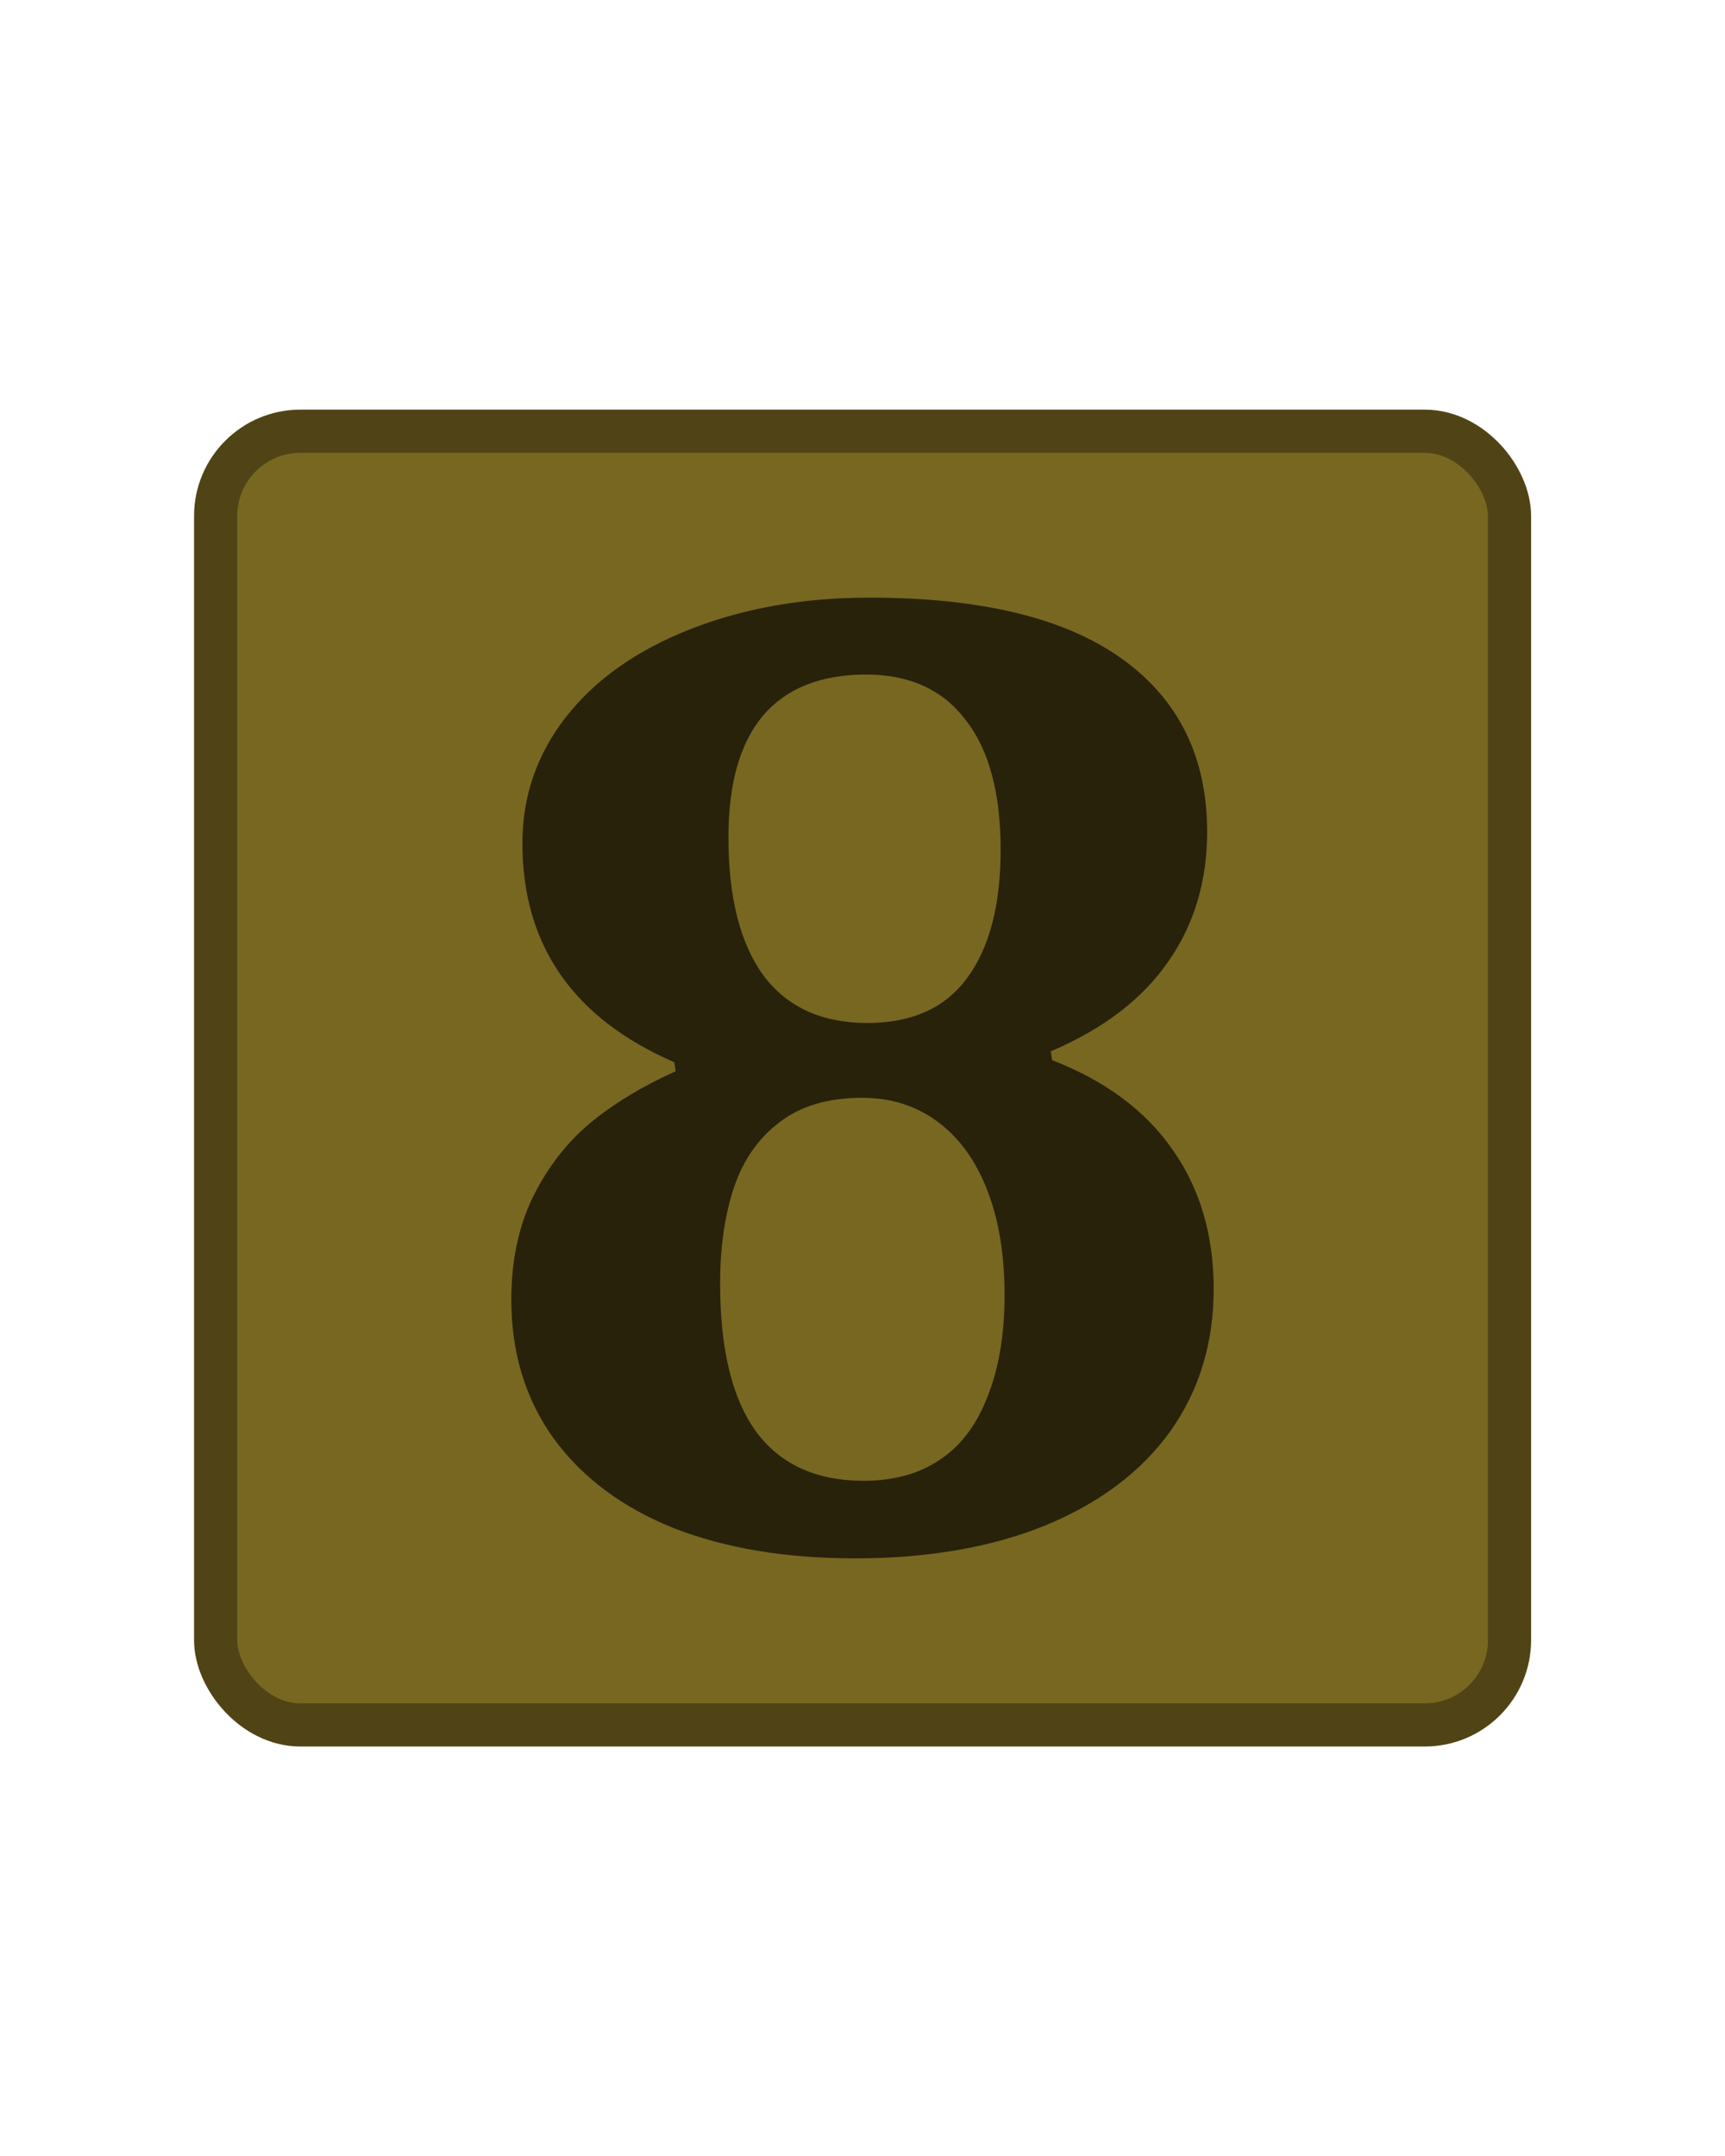 <?xml version="1.0" encoding="UTF-8" standalone="no"?>
<!-- Created with Inkscape (http://www.inkscape.org/) -->

<svg
   xmlns:dc="http://purl.org/dc/elements/1.1/"
   xmlns:cc="http://creativecommons.org/ns#"
   xmlns:rdf="http://www.w3.org/1999/02/22-rdf-syntax-ns#"
   xmlns:svg="http://www.w3.org/2000/svg"
   xmlns="http://www.w3.org/2000/svg"
   xmlns:sodipodi="http://sodipodi.sourceforge.net/DTD/sodipodi-0.dtd"
   xmlns:inkscape="http://www.inkscape.org/namespaces/inkscape"
   width="40"
   height="50"
   viewBox="0 0 10.583 13.229"
   version="1.1"
   id="svg1147"
   sodipodi:docname="TRIDENT Number 8 Device.svg"
   inkscape:version="0.92.3 (2405546, 2018-03-11)">
  <defs
     id="defs1141" />
  <sodipodi:namedview
     id="base"
     pagecolor="#ffffff"
     bordercolor="#666666"
     borderopacity="1.0"
     inkscape:pageopacity="0.0"
     inkscape:pageshadow="2"
     inkscape:zoom="11.2"
     inkscape:cx="-5.0194658"
     inkscape:cy="15.736422"
     inkscape:document-units="px"
     inkscape:current-layer="layer1"
     showgrid="false"
     fit-margin-top="0"
     fit-margin-left="0"
     fit-margin-right="0"
     fit-margin-bottom="0"
     units="px"
     inkscape:window-width="1920"
     inkscape:window-height="1027"
     inkscape:window-x="1358"
     inkscape:window-y="-8"
     inkscape:window-maximized="1" />
  <g
     inkscape:label="Layer 1"
     inkscape:groupmode="layer"
     id="layer1"
     transform="translate(-101.298,-94.216)">
    <rect
       style="opacity:1;vector-effect:none;fill:#000000;fill-opacity:0;stroke:none;stroke-width:0.665;stroke-linecap:butt;stroke-linejoin:miter;stroke-miterlimit:4;stroke-dasharray:none;stroke-dashoffset:0;stroke-opacity:1"
       id="rect1130"
       width="10.583"
       height="13.229"
       x="101.298"
       y="94.216"
       ry="0" />
    <rect
       style="opacity:1;vector-effect:none;fill:#786721;fill-opacity:1;stroke:#504416;stroke-width:0.265;stroke-linecap:butt;stroke-linejoin:miter;stroke-miterlimit:4;stroke-dasharray:none;stroke-dashoffset:0;stroke-opacity:1"
       id="rect1698"
       width="7.938"
       height="7.938"
       x="102.621"
       y="96.862"
       ry="0.52" />
    <g
       aria-label="8"
       style="font-style:normal;font-variant:normal;font-weight:normal;font-stretch:normal;font-size:2.399px;line-height:107%;font-family:Cambria;-inkscape-font-specification:Cambria;letter-spacing:0px;word-spacing:0px;fill:#28220b;fill-opacity:1;stroke:none;stroke-width:0.18px;stroke-linecap:butt;stroke-linejoin:miter;stroke-opacity:1"
       id="text1702">
      <path
         d="m 107.745,100.666 0.008,0.055 q 0.489,0.19 0.738,0.548 0.253,0.358 0.253,0.856 0,0.498 -0.266,0.873 -0.266,0.371 -0.767,0.578 -0.498,0.202 -1.168,0.202 -0.637,0 -1.113,-0.186 -0.472,-0.19 -0.734,-0.548 -0.261,-0.363 -0.261,-0.852 0,-0.358 0.131,-0.628 0.135,-0.274 0.35,-0.455 0.219,-0.181 0.527,-0.32 l -0.008,-0.055 q -0.932,-0.405 -0.932,-1.345 0,-0.43 0.266,-0.772 0.27,-0.346 0.763,-0.54 0.493,-0.194 1.101,-0.194 1.025,0 1.548,0.375 0.523,0.375 0.523,1.063 0,0.455 -0.24,0.797 -0.236,0.342 -0.717,0.548 z M 105.767,99.354 q 0,0.552 0.215,0.848 0.219,0.291 0.637,0.291 0.409,0 0.611,-0.274 0.207,-0.278 0.207,-0.789 0,-0.523 -0.215,-0.797 -0.211,-0.278 -0.611,-0.278 -0.417,0 -0.633,0.253 -0.211,0.253 -0.211,0.746 z m -0.051,2.737 q 0,0.603 0.219,0.907 0.223,0.304 0.662,0.304 0.274,0 0.464,-0.127 0.194,-0.127 0.295,-0.388 0.105,-0.261 0.105,-0.624 0,-0.371 -0.105,-0.641 -0.105,-0.274 -0.304,-0.422 -0.198,-0.148 -0.464,-0.148 -0.316,0 -0.51,0.152 -0.194,0.148 -0.278,0.401 -0.084,0.253 -0.084,0.586 z"
         style="font-style:normal;font-variant:normal;font-weight:bold;font-stretch:normal;font-size:8.636px;font-family:Cambria;-inkscape-font-specification:'Cambria Bold';fill:#28220b;stroke-width:0.18px"
         id="path1722"
         inkscape:connector-curvature="0" />
    </g>
  </g>
</svg>
